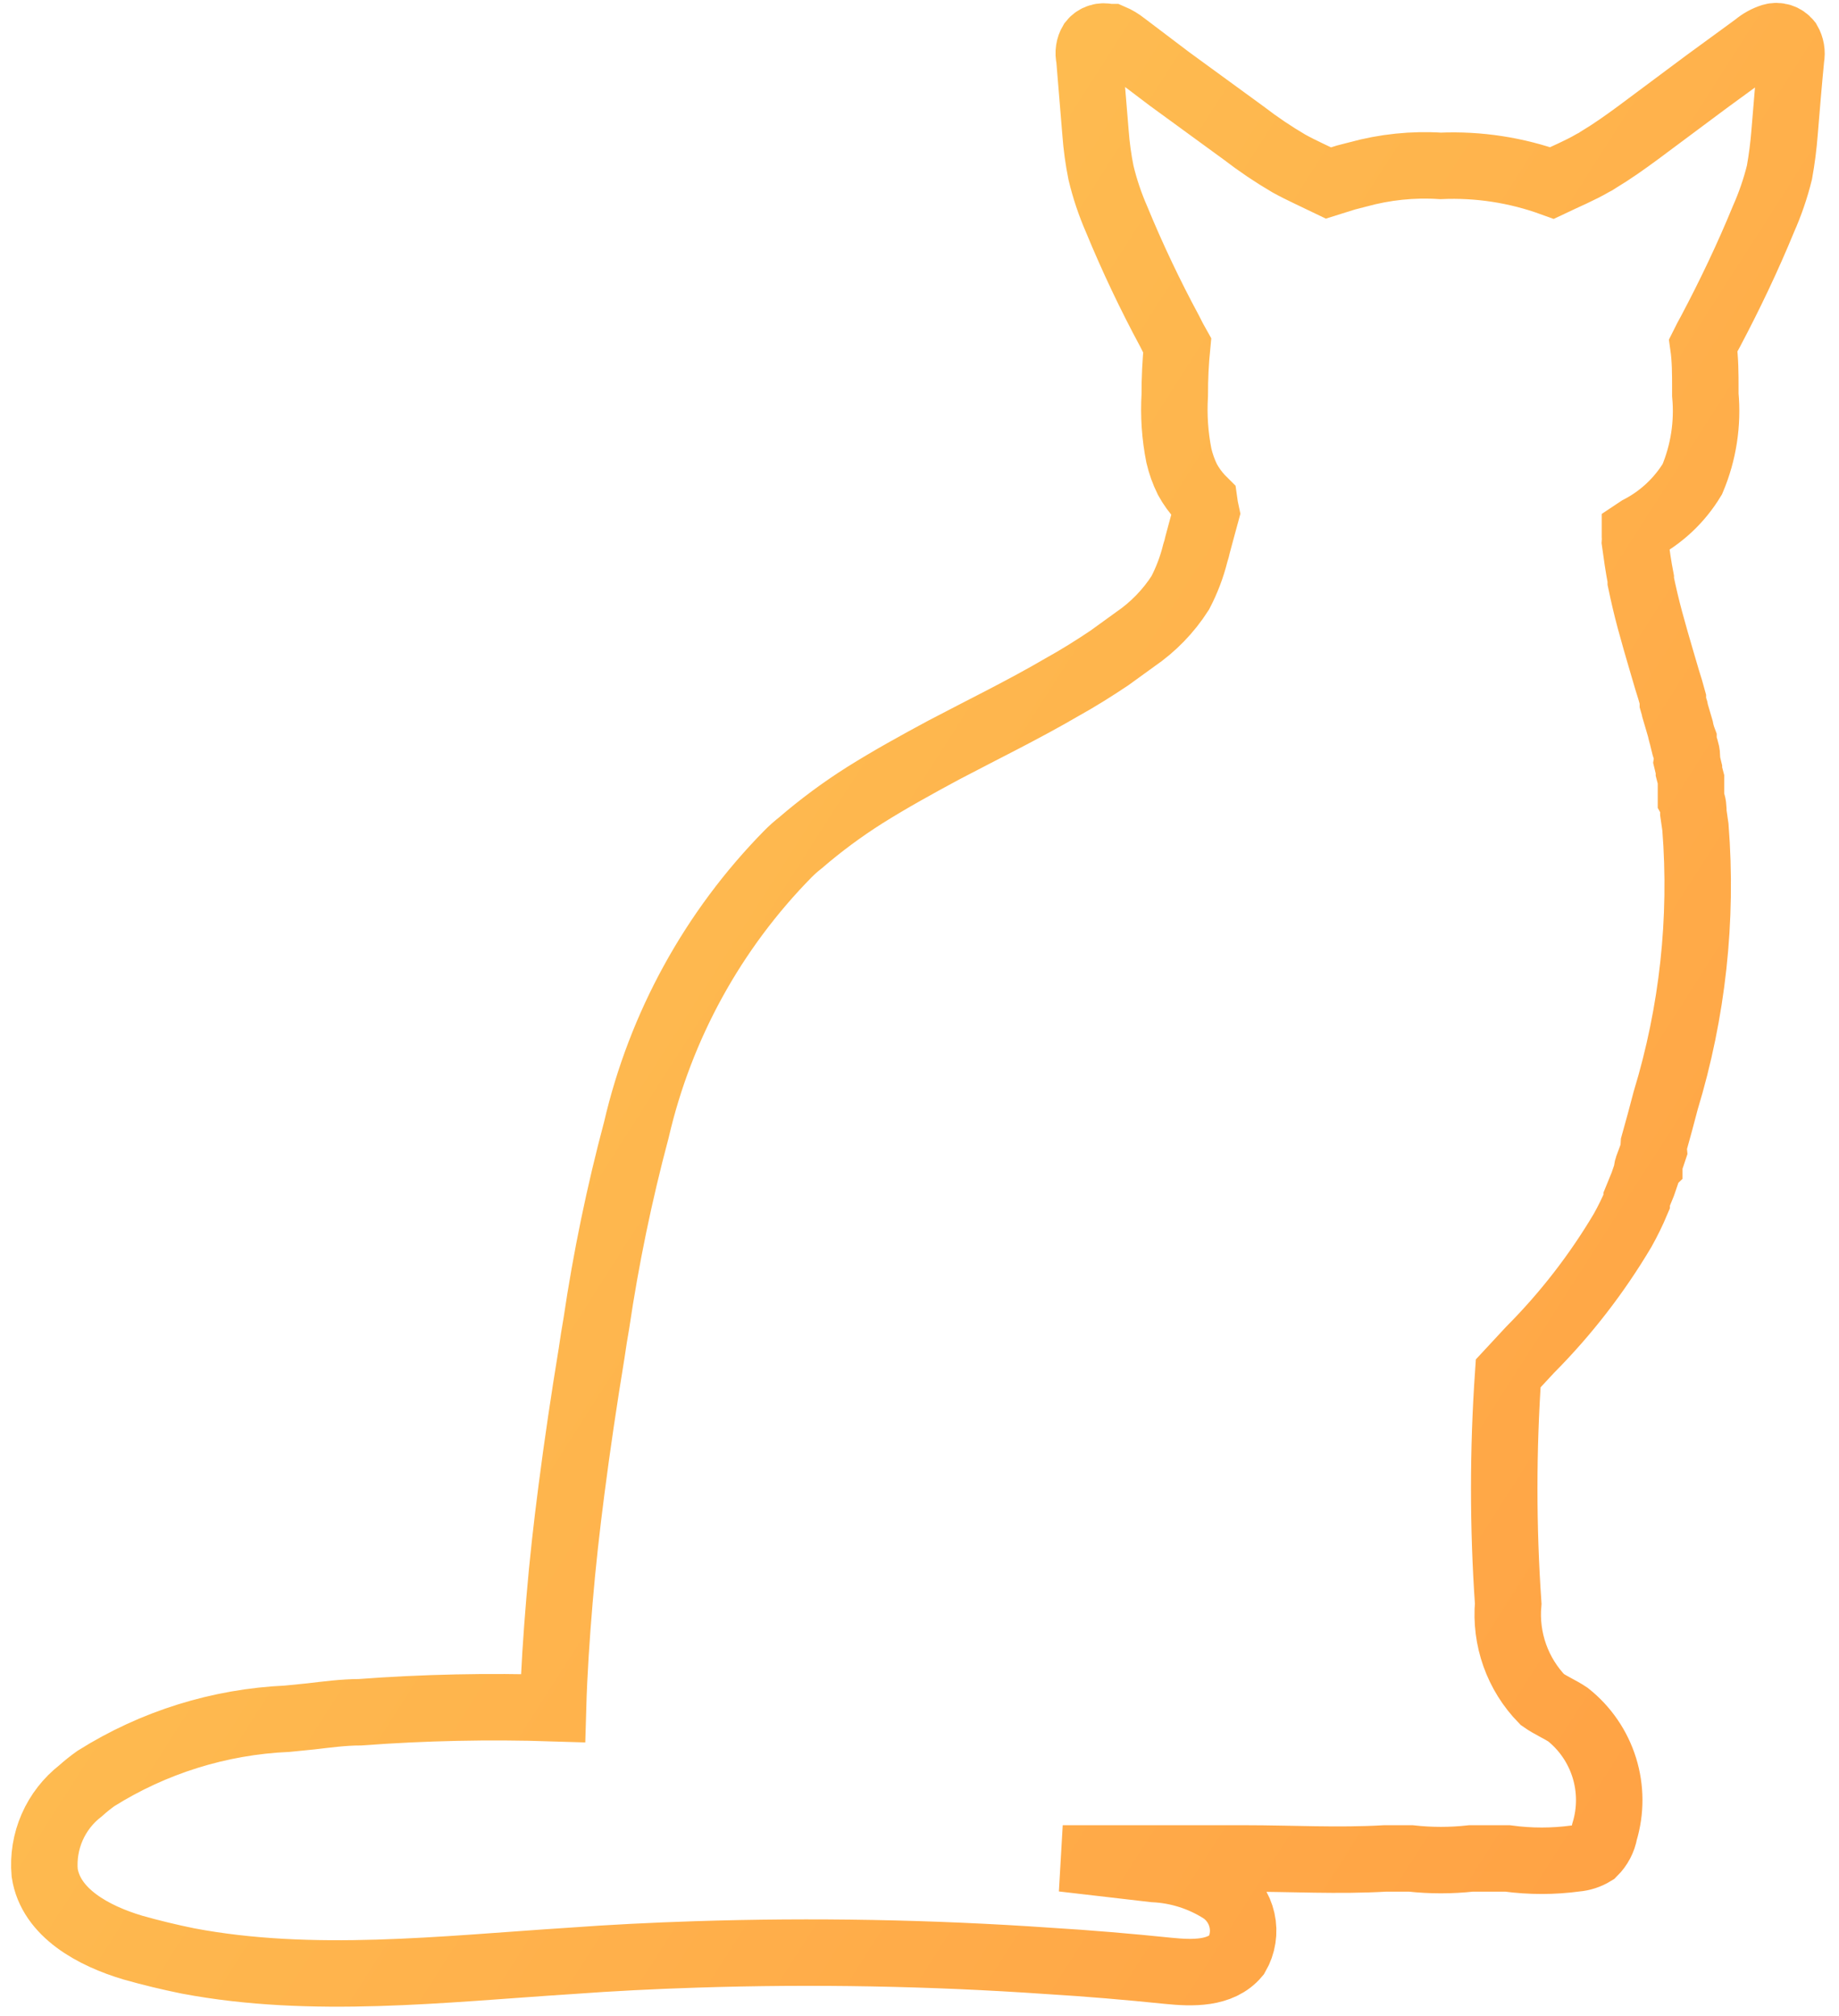 <?xml version="1.0" encoding="UTF-8"?> <svg xmlns="http://www.w3.org/2000/svg" width="83" height="91" viewBox="0 0 83 91" fill="none"> <path d="M2.016 84.537C2.293 86.356 4.236 87.389 5.994 87.913C6.811 88.145 7.644 88.345 8.476 88.515C14.089 89.579 19.979 88.885 25.73 88.515C27.611 88.376 29.492 88.283 31.389 88.222C36.705 88.05 42.026 88.147 47.332 88.515C49.12 88.623 50.924 88.777 52.728 88.962C53.808 89.07 55.087 89.116 55.812 88.253C56.088 87.776 56.175 87.214 56.055 86.677C55.935 86.139 55.617 85.667 55.164 85.354C54.241 84.76 53.178 84.419 52.081 84.367L47.964 83.889C49.275 83.889 50.585 83.889 51.88 83.889C53.422 83.889 55.195 83.889 56.182 83.889C58.295 83.889 60.392 84.012 62.504 83.889C62.889 83.889 63.29 83.889 63.676 83.889C64.578 83.989 65.488 83.989 66.389 83.889H68.039C69.063 84.028 70.1 84.028 71.123 83.889C71.407 83.866 71.682 83.776 71.925 83.627C72.183 83.372 72.356 83.044 72.418 82.686C72.704 81.741 72.7 80.731 72.406 79.789C72.112 78.846 71.541 78.013 70.769 77.398C70.398 77.151 69.982 76.981 69.612 76.719C69.058 76.151 68.633 75.469 68.367 74.722C68.101 73.974 68 73.177 68.07 72.386C67.831 68.927 67.831 65.454 68.07 61.994L69.057 60.93C70.668 59.311 72.071 57.498 73.236 55.534C73.471 55.114 73.682 54.682 73.868 54.239V54.131L74.145 53.452L74.33 52.913C74.33 52.804 74.33 52.697 74.438 52.589V52.496C74.515 52.296 74.577 52.095 74.639 51.91C74.632 51.828 74.632 51.746 74.639 51.664C74.824 51.001 75.009 50.337 75.178 49.675C76.392 45.683 76.847 41.499 76.52 37.339L76.427 36.692C76.427 36.491 76.427 36.291 76.319 36.09V35.998C76.319 35.89 76.319 35.782 76.319 35.674V35.505V35.181L76.227 34.826C76.227 34.826 76.227 34.826 76.227 34.734L76.134 34.348C76.143 34.276 76.143 34.204 76.134 34.132C76.134 33.916 76.026 33.7 75.98 33.485V33.392C75.92 33.232 75.873 33.067 75.841 32.899L75.61 32.112C75.61 31.989 75.533 31.866 75.502 31.742V31.557C75.425 31.264 75.332 30.971 75.24 30.678L75.009 29.892C74.824 29.26 74.639 28.628 74.469 27.995C74.299 27.363 74.176 26.824 74.053 26.238V26.13C73.945 25.575 73.868 25.02 73.791 24.465C73.797 24.377 73.797 24.29 73.791 24.203V24.002L73.976 23.879C74.97 23.366 75.803 22.586 76.381 21.628C76.887 20.426 77.088 19.117 76.967 17.819C76.967 17.727 76.967 17.619 76.967 17.526C76.967 16.878 76.967 16.231 76.874 15.583C76.982 15.367 77.09 15.152 77.213 14.936C78.077 13.301 78.879 11.621 79.588 9.894C79.891 9.212 80.134 8.506 80.313 7.781C80.42 7.184 80.497 6.582 80.544 5.977C80.636 4.852 80.729 3.726 80.837 2.616C80.885 2.368 80.841 2.11 80.714 1.891C80.627 1.784 80.511 1.704 80.379 1.663C80.247 1.621 80.106 1.621 79.974 1.66C79.708 1.745 79.462 1.881 79.249 2.061L77.013 3.695L73.929 5.993C73.343 6.425 72.757 6.841 72.141 7.211C72.059 7.271 71.971 7.322 71.879 7.365C71.293 7.704 70.66 7.966 70.044 8.259C68.435 7.676 66.727 7.414 65.017 7.488V7.488C63.761 7.408 62.499 7.539 61.286 7.874L60.746 8.013L59.96 8.259C59.358 7.966 58.757 7.704 58.171 7.38C57.465 6.966 56.785 6.508 56.136 6.008L52.775 3.557L50.739 2.015C50.566 1.876 50.374 1.762 50.169 1.675H50.015C49.882 1.636 49.741 1.637 49.609 1.678C49.477 1.719 49.361 1.799 49.275 1.907C49.145 2.125 49.107 2.385 49.167 2.631L49.444 5.993C49.489 6.599 49.571 7.201 49.691 7.797C49.864 8.521 50.102 9.227 50.4 9.909C51.109 11.63 51.907 13.313 52.79 14.951C52.898 15.167 53.006 15.383 53.129 15.599C53.055 16.342 53.019 17.088 53.021 17.834C52.966 18.748 53.028 19.666 53.206 20.564C53.293 20.937 53.422 21.299 53.592 21.643C53.757 21.945 53.959 22.224 54.193 22.476L54.347 22.63C54.371 22.806 54.402 22.981 54.44 23.154C54.316 23.617 54.178 24.095 54.054 24.573C54.026 24.708 53.99 24.842 53.946 24.973C53.792 25.594 53.564 26.195 53.268 26.762C52.737 27.591 52.045 28.304 51.233 28.859L50.061 29.707C49.367 30.17 48.658 30.617 47.933 31.018C46.191 32.035 44.387 32.914 42.598 33.855C41.395 34.502 40.193 35.165 39.036 35.89C38.013 36.537 37.039 37.258 36.122 38.049C35.927 38.201 35.741 38.366 35.567 38.542C32.181 41.985 29.812 46.296 28.721 51.001C27.955 53.873 27.352 56.787 26.917 59.728C26.84 60.175 26.763 60.637 26.701 61.084C26.362 63.151 26.054 65.217 25.792 67.252C25.576 68.917 25.391 70.567 25.252 72.232C25.113 73.898 25.005 75.486 24.959 77.105C22.054 77.012 19.146 77.074 16.247 77.29C15.507 77.29 14.705 77.398 14.042 77.475L12.963 77.583C9.9 77.719 6.924 78.649 4.328 80.281C4.087 80.453 3.855 80.638 3.635 80.836C3.077 81.269 2.637 81.834 2.354 82.48C2.071 83.127 1.955 83.834 2.016 84.537Z" stroke="url(#paint0_linear_298_3871)" stroke-width="3"></path> <defs> <linearGradient id="paint0_linear_298_3871" x1="80.856" y1="89.081" x2="-14.807" y2="27.918" gradientUnits="userSpaceOnUse"> <stop stop-color="#FF9F43"></stop> <stop offset="1" stop-color="#FECA57"></stop> </linearGradient> </defs> </svg> 